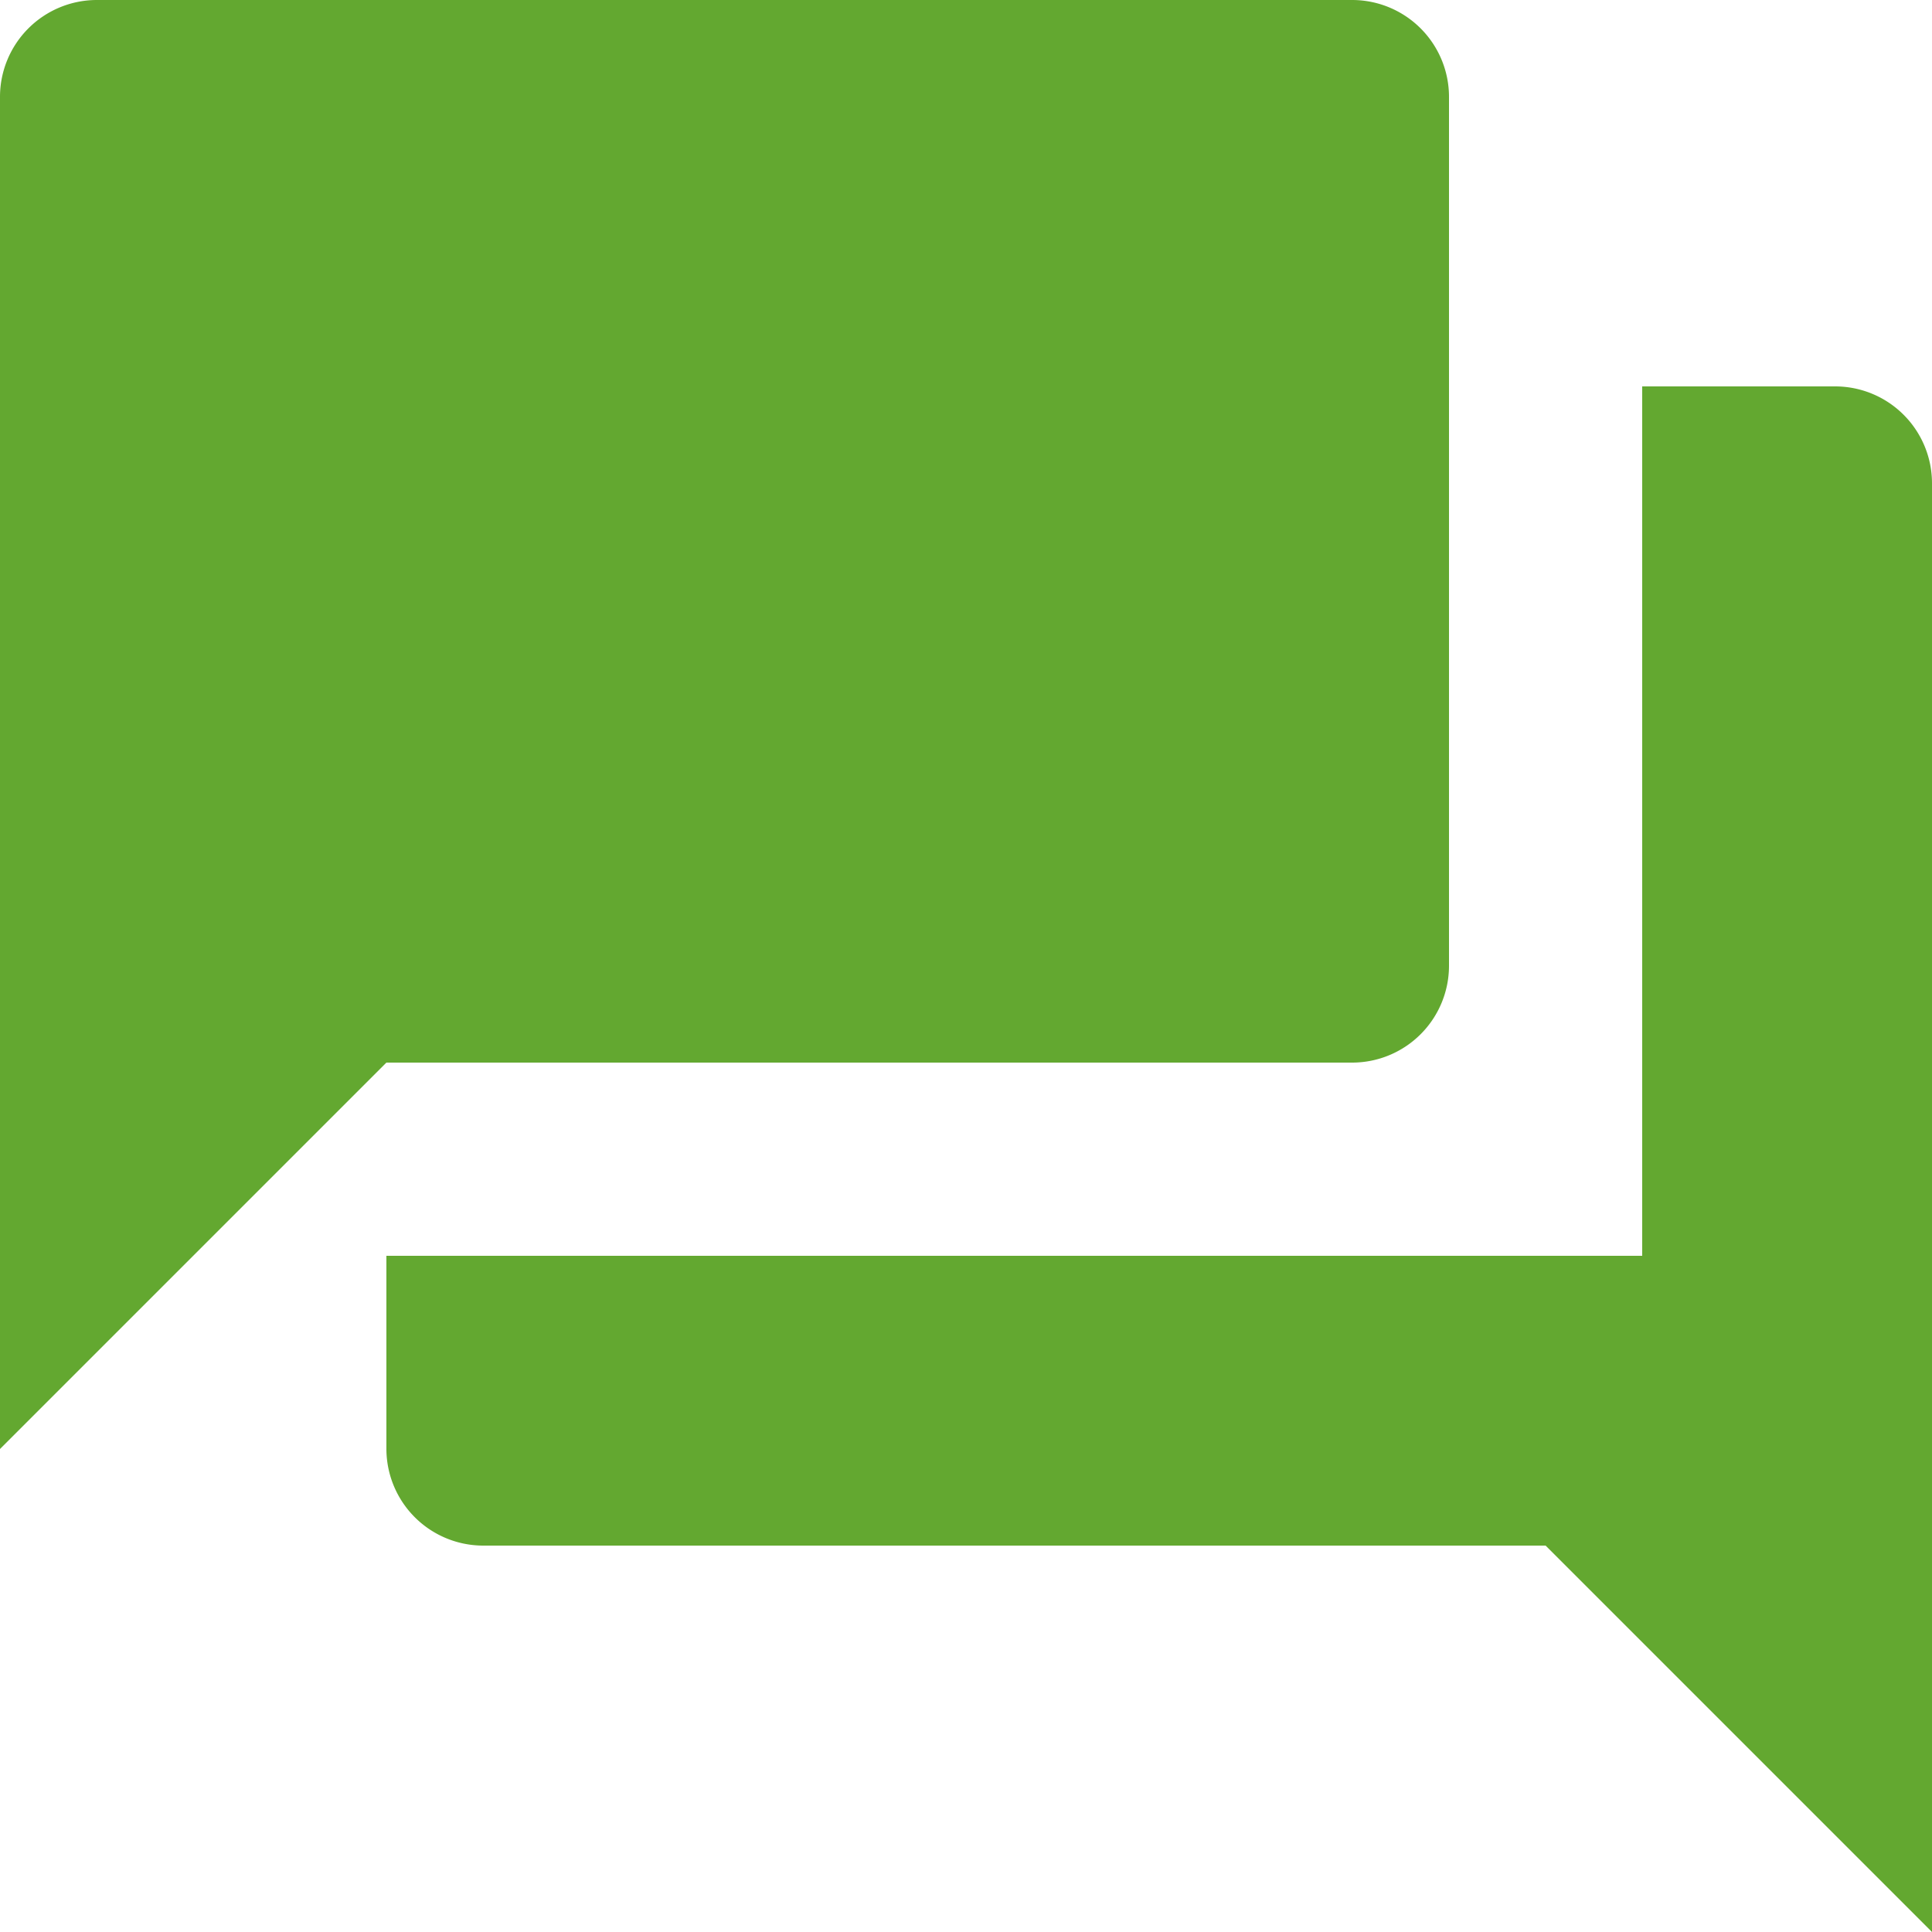 <?xml version="1.0" encoding="UTF-8"?> <svg xmlns="http://www.w3.org/2000/svg" width="60" height="60" viewBox="0 0 60 60"><path id="Icon_material-question-answer" data-name="Icon material-question-answer" d="M60,15H54V42H15v6a3.009,3.009,0,0,0,3,3H51L63,63V18A3.009,3.009,0,0,0,60,15ZM48,33V6a3.009,3.009,0,0,0-3-3H6A3.009,3.009,0,0,0,3,6V48L15,36H45A3.009,3.009,0,0,0,48,33Z" transform="translate(-3 -3)" fill="#63a830"></path></svg> 